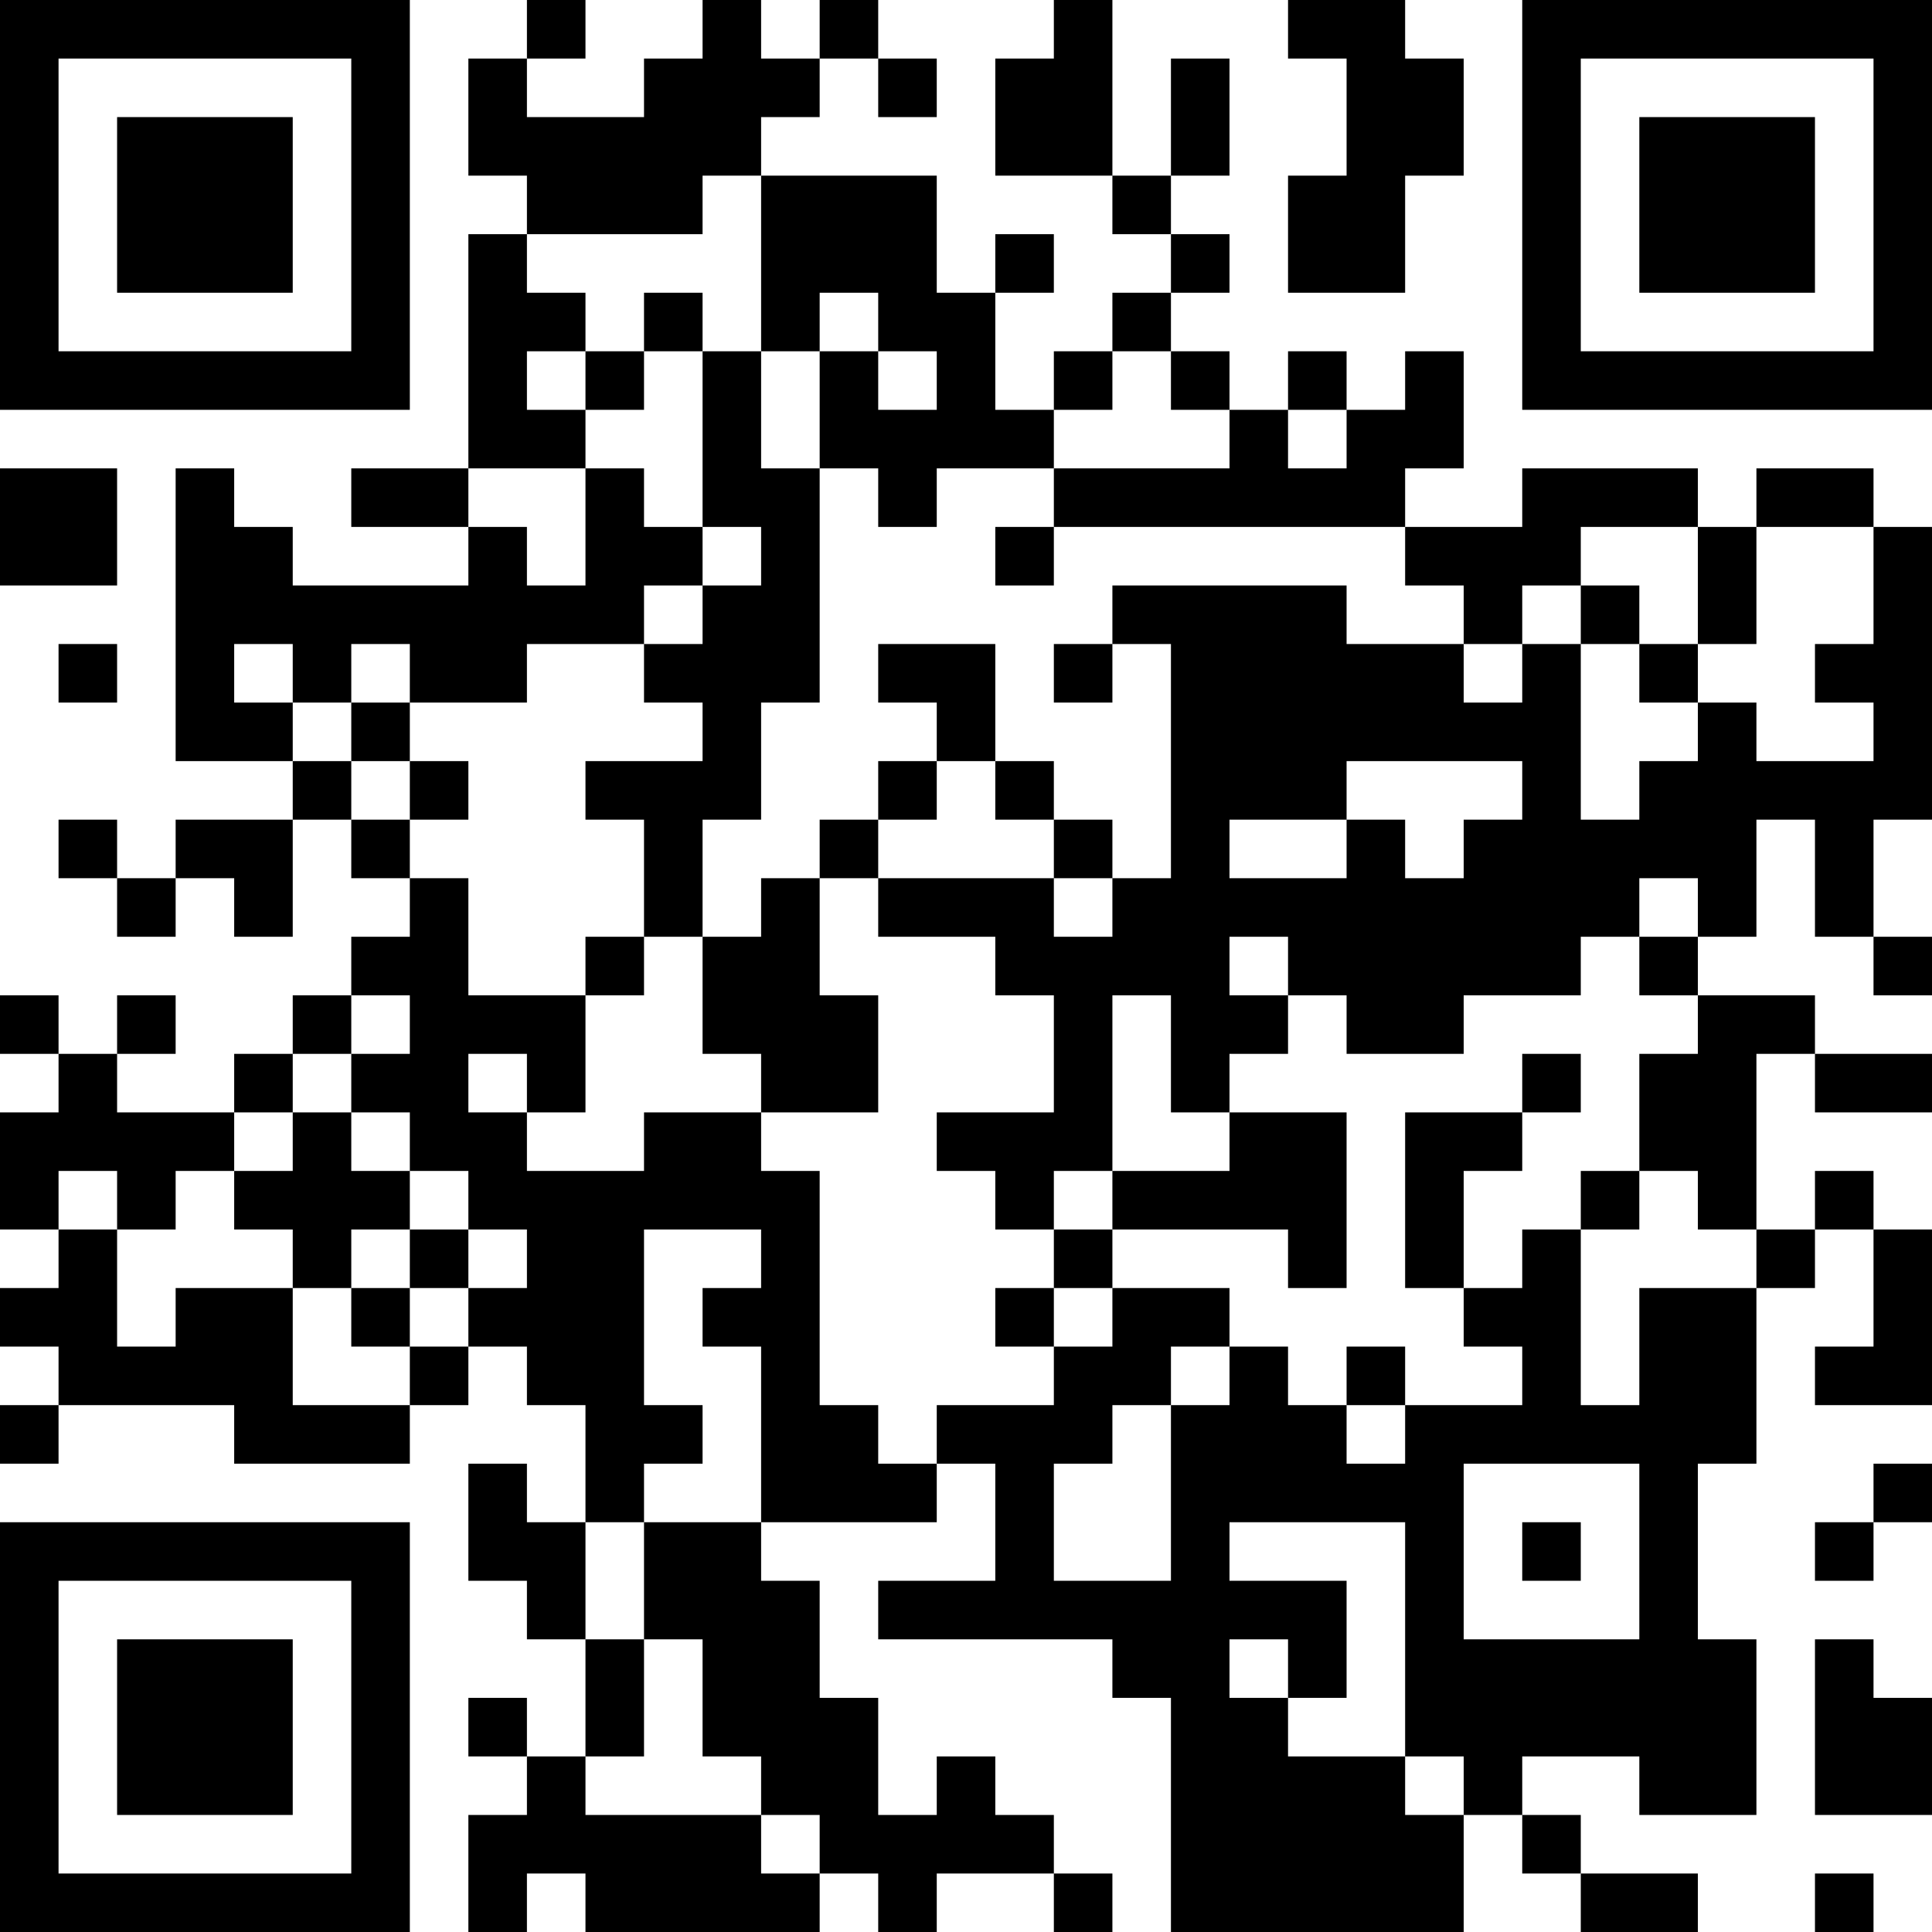 <?xml version="1.0" encoding="UTF-8"?>
<svg xmlns="http://www.w3.org/2000/svg" version="1.1" width="250" height="250" viewBox="0 0 250 250"><rect x="0" y="0" width="250" height="250" fill="#ffffff"/><g transform="scale(7.576)"><g transform="translate(0,0)"><path fill-rule="evenodd" d="M9 0L9 1L8 1L8 3L9 3L9 4L8 4L8 8L6 8L6 9L8 9L8 10L5 10L5 9L4 9L4 8L3 8L3 13L5 13L5 14L3 14L3 15L2 15L2 14L1 14L1 15L2 15L2 16L3 16L3 15L4 15L4 16L5 16L5 14L6 14L6 15L7 15L7 16L6 16L6 17L5 17L5 18L4 18L4 19L2 19L2 18L3 18L3 17L2 17L2 18L1 18L1 17L0 17L0 18L1 18L1 19L0 19L0 21L1 21L1 22L0 22L0 23L1 23L1 24L0 24L0 25L1 25L1 24L4 24L4 25L7 25L7 24L8 24L8 23L9 23L9 24L10 24L10 26L9 26L9 25L8 25L8 27L9 27L9 28L10 28L10 30L9 30L9 29L8 29L8 30L9 30L9 31L8 31L8 33L9 33L9 32L10 32L10 33L14 33L14 32L15 32L15 33L16 33L16 32L18 32L18 33L19 33L19 32L18 32L18 31L17 31L17 30L16 30L16 31L15 31L15 29L14 29L14 27L13 27L13 26L16 26L16 25L17 25L17 27L15 27L15 28L19 28L19 29L20 29L20 33L25 33L25 31L26 31L26 32L27 32L27 33L29 33L29 32L27 32L27 31L26 31L26 30L28 30L28 31L30 31L30 28L29 28L29 25L30 25L30 22L31 22L31 21L32 21L32 23L31 23L31 24L33 24L33 21L32 21L32 20L31 20L31 21L30 21L30 18L31 18L31 19L33 19L33 18L31 18L31 17L29 17L29 16L30 16L30 14L31 14L31 16L32 16L32 17L33 17L33 16L32 16L32 14L33 14L33 9L32 9L32 8L30 8L30 9L29 9L29 8L26 8L26 9L24 9L24 8L25 8L25 6L24 6L24 7L23 7L23 6L22 6L22 7L21 7L21 6L20 6L20 5L21 5L21 4L20 4L20 3L21 3L21 1L20 1L20 3L19 3L19 0L18 0L18 1L17 1L17 3L19 3L19 4L20 4L20 5L19 5L19 6L18 6L18 7L17 7L17 5L18 5L18 4L17 4L17 5L16 5L16 3L13 3L13 2L14 2L14 1L15 1L15 2L16 2L16 1L15 1L15 0L14 0L14 1L13 1L13 0L12 0L12 1L11 1L11 2L9 2L9 1L10 1L10 0ZM22 0L22 1L23 1L23 3L22 3L22 5L24 5L24 3L25 3L25 1L24 1L24 0ZM12 3L12 4L9 4L9 5L10 5L10 6L9 6L9 7L10 7L10 8L8 8L8 9L9 9L9 10L10 10L10 8L11 8L11 9L12 9L12 10L11 10L11 11L9 11L9 12L7 12L7 11L6 11L6 12L5 12L5 11L4 11L4 12L5 12L5 13L6 13L6 14L7 14L7 15L8 15L8 17L10 17L10 19L9 19L9 18L8 18L8 19L9 19L9 20L11 20L11 19L13 19L13 20L14 20L14 24L15 24L15 25L16 25L16 24L18 24L18 23L19 23L19 22L21 22L21 23L20 23L20 24L19 24L19 25L18 25L18 27L20 27L20 24L21 24L21 23L22 23L22 24L23 24L23 25L24 25L24 24L26 24L26 23L25 23L25 22L26 22L26 21L27 21L27 24L28 24L28 22L30 22L30 21L29 21L29 20L28 20L28 18L29 18L29 17L28 17L28 16L29 16L29 15L28 15L28 16L27 16L27 17L25 17L25 18L23 18L23 17L22 17L22 16L21 16L21 17L22 17L22 18L21 18L21 19L20 19L20 17L19 17L19 20L18 20L18 21L17 21L17 20L16 20L16 19L18 19L18 17L17 17L17 16L15 16L15 15L18 15L18 16L19 16L19 15L20 15L20 11L19 11L19 10L23 10L23 11L25 11L25 12L26 12L26 11L27 11L27 14L28 14L28 13L29 13L29 12L30 12L30 13L32 13L32 12L31 12L31 11L32 11L32 9L30 9L30 11L29 11L29 9L27 9L27 10L26 10L26 11L25 11L25 10L24 10L24 9L18 9L18 8L21 8L21 7L20 7L20 6L19 6L19 7L18 7L18 8L16 8L16 9L15 9L15 8L14 8L14 6L15 6L15 7L16 7L16 6L15 6L15 5L14 5L14 6L13 6L13 3ZM11 5L11 6L10 6L10 7L11 7L11 6L12 6L12 9L13 9L13 10L12 10L12 11L11 11L11 12L12 12L12 13L10 13L10 14L11 14L11 16L10 16L10 17L11 17L11 16L12 16L12 18L13 18L13 19L15 19L15 17L14 17L14 15L15 15L15 14L16 14L16 13L17 13L17 14L18 14L18 15L19 15L19 14L18 14L18 13L17 13L17 11L15 11L15 12L16 12L16 13L15 13L15 14L14 14L14 15L13 15L13 16L12 16L12 14L13 14L13 12L14 12L14 8L13 8L13 6L12 6L12 5ZM22 7L22 8L23 8L23 7ZM0 8L0 10L2 10L2 8ZM17 9L17 10L18 10L18 9ZM27 10L27 11L28 11L28 12L29 12L29 11L28 11L28 10ZM1 11L1 12L2 12L2 11ZM18 11L18 12L19 12L19 11ZM6 12L6 13L7 13L7 14L8 14L8 13L7 13L7 12ZM23 13L23 14L21 14L21 15L23 15L23 14L24 14L24 15L25 15L25 14L26 14L26 13ZM6 17L6 18L5 18L5 19L4 19L4 20L3 20L3 21L2 21L2 20L1 20L1 21L2 21L2 23L3 23L3 22L5 22L5 24L7 24L7 23L8 23L8 22L9 22L9 21L8 21L8 20L7 20L7 19L6 19L6 18L7 18L7 17ZM26 18L26 19L24 19L24 22L25 22L25 20L26 20L26 19L27 19L27 18ZM5 19L5 20L4 20L4 21L5 21L5 22L6 22L6 23L7 23L7 22L8 22L8 21L7 21L7 20L6 20L6 19ZM21 19L21 20L19 20L19 21L18 21L18 22L17 22L17 23L18 23L18 22L19 22L19 21L22 21L22 22L23 22L23 19ZM27 20L27 21L28 21L28 20ZM6 21L6 22L7 22L7 21ZM11 21L11 24L12 24L12 25L11 25L11 26L10 26L10 28L11 28L11 30L10 30L10 31L13 31L13 32L14 32L14 31L13 31L13 30L12 30L12 28L11 28L11 26L13 26L13 23L12 23L12 22L13 22L13 21ZM23 23L23 24L24 24L24 23ZM25 25L25 28L28 28L28 25ZM32 25L32 26L31 26L31 27L32 27L32 26L33 26L33 25ZM21 26L21 27L23 27L23 29L22 29L22 28L21 28L21 29L22 29L22 30L24 30L24 31L25 31L25 30L24 30L24 26ZM26 26L26 27L27 27L27 26ZM31 28L31 31L33 31L33 29L32 29L32 28ZM31 32L31 33L32 33L32 32ZM0 0L0 7L7 7L7 0ZM1 1L1 6L6 6L6 1ZM2 2L2 5L5 5L5 2ZM26 0L26 7L33 7L33 0ZM27 1L27 6L32 6L32 1ZM28 2L28 5L31 5L31 2ZM0 26L0 33L7 33L7 26ZM1 27L1 32L6 32L6 27ZM2 28L2 31L5 31L5 28Z" fill="#000000"/></g></g></svg>
